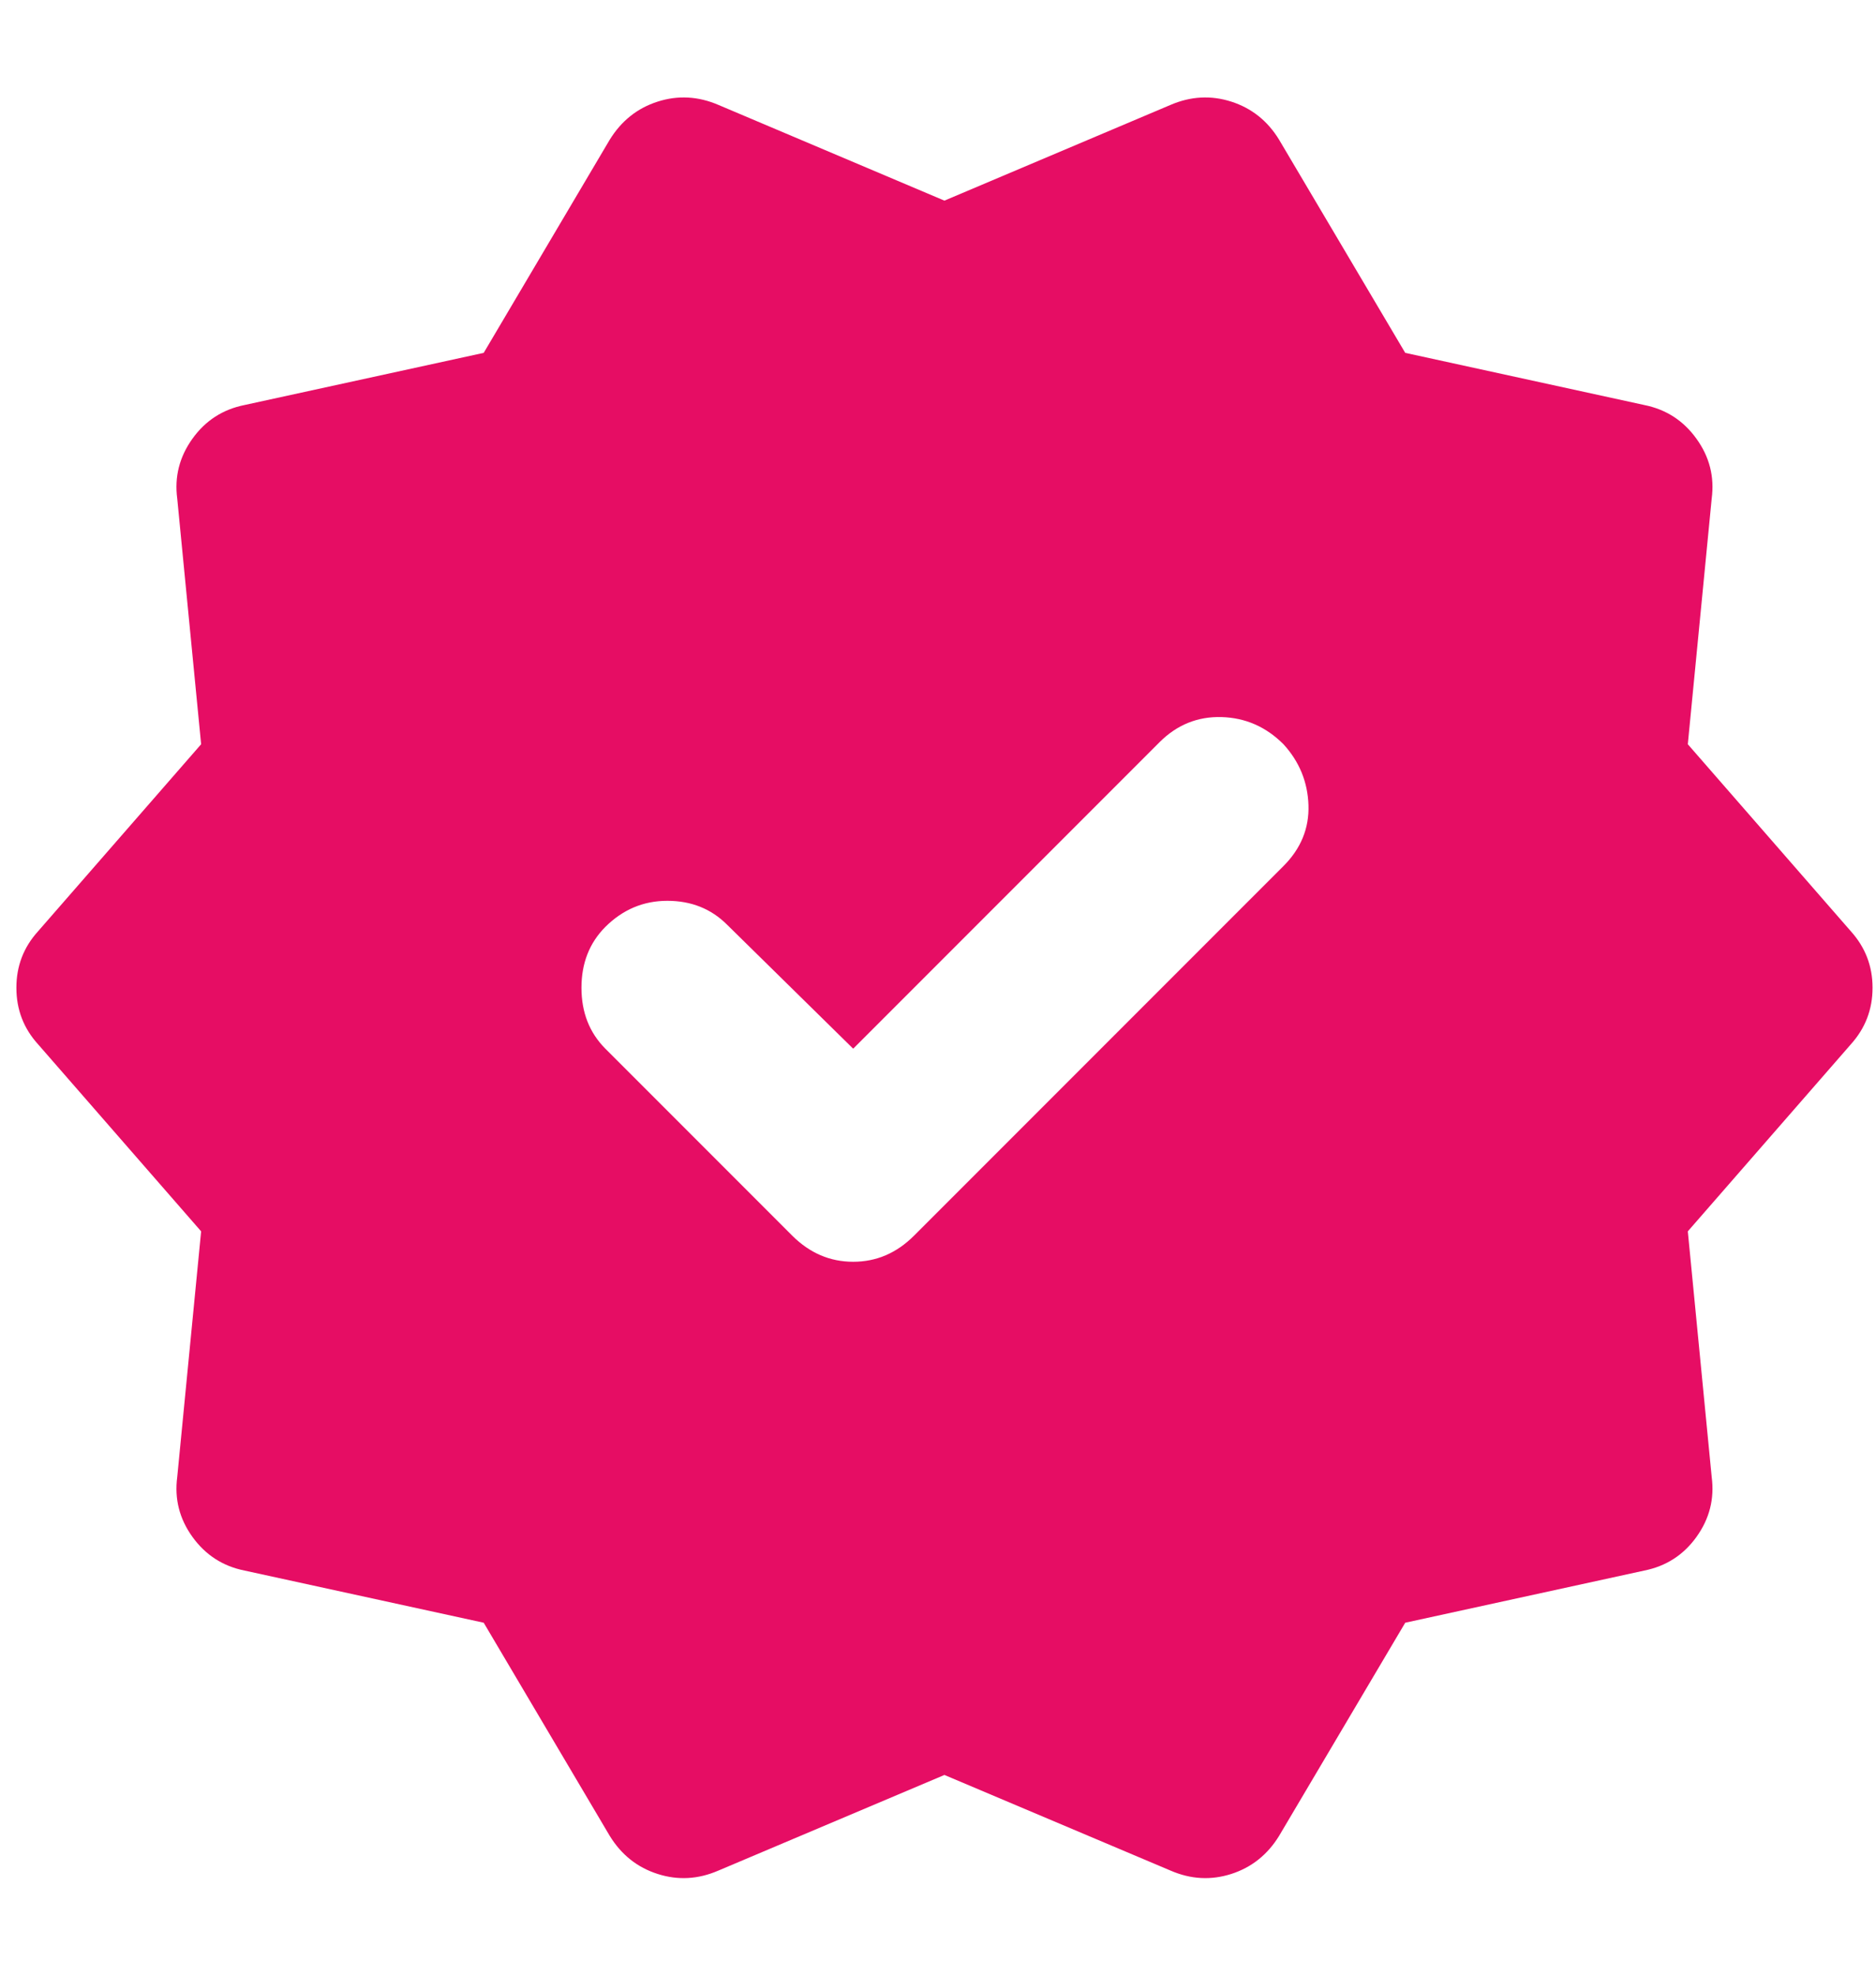 <svg width="19" height="20" viewBox="0 0 19 20" fill="none" xmlns="http://www.w3.org/2000/svg">
                  <path d="M8.641 10.616L7.364 9.361C7.203 9.2 7.001 9.119 6.759 9.119C6.517 9.119 6.308 9.207 6.131 9.383C5.97 9.545 5.889 9.75 5.889 9.999C5.889 10.249 5.97 10.454 6.131 10.616L8.024 12.509C8.201 12.685 8.406 12.773 8.641 12.773C8.876 12.773 9.081 12.685 9.257 12.509L12.999 8.767C13.175 8.591 13.26 8.385 13.252 8.15C13.244 7.916 13.16 7.71 12.999 7.534C12.823 7.358 12.614 7.266 12.372 7.259C12.13 7.252 11.921 7.337 11.745 7.512L8.641 10.616ZM6.175 18.584L4.899 16.427L2.477 15.899C2.257 15.855 2.081 15.741 1.949 15.558C1.817 15.375 1.766 15.173 1.795 14.952L2.037 12.465L0.386 10.572C0.239 10.41 0.166 10.22 0.166 9.999C0.166 9.779 0.239 9.589 0.386 9.427L2.037 7.534L1.795 5.047C1.766 4.827 1.817 4.625 1.949 4.441C2.081 4.257 2.257 4.144 2.477 4.1L4.899 3.572L6.175 1.415C6.293 1.224 6.454 1.095 6.66 1.029C6.865 0.963 7.071 0.974 7.276 1.062L9.565 2.031L11.855 1.062C12.06 0.974 12.265 0.963 12.471 1.029C12.676 1.095 12.838 1.223 12.955 1.415L14.232 3.572L16.653 4.1C16.873 4.144 17.05 4.258 17.182 4.442C17.314 4.625 17.365 4.827 17.336 5.047L17.094 7.534L18.745 9.427C18.891 9.589 18.965 9.779 18.965 9.999C18.965 10.22 18.891 10.41 18.745 10.572L17.094 12.465L17.336 14.952C17.365 15.172 17.314 15.374 17.182 15.558C17.05 15.742 16.873 15.855 16.653 15.899L14.232 16.427L12.955 18.584C12.838 18.775 12.676 18.904 12.471 18.97C12.265 19.036 12.06 19.025 11.855 18.936L9.565 17.968L7.276 18.936C7.071 19.025 6.865 19.036 6.66 18.97C6.454 18.904 6.293 18.776 6.175 18.584Z" fill="#E60D64"></path>
                </svg>